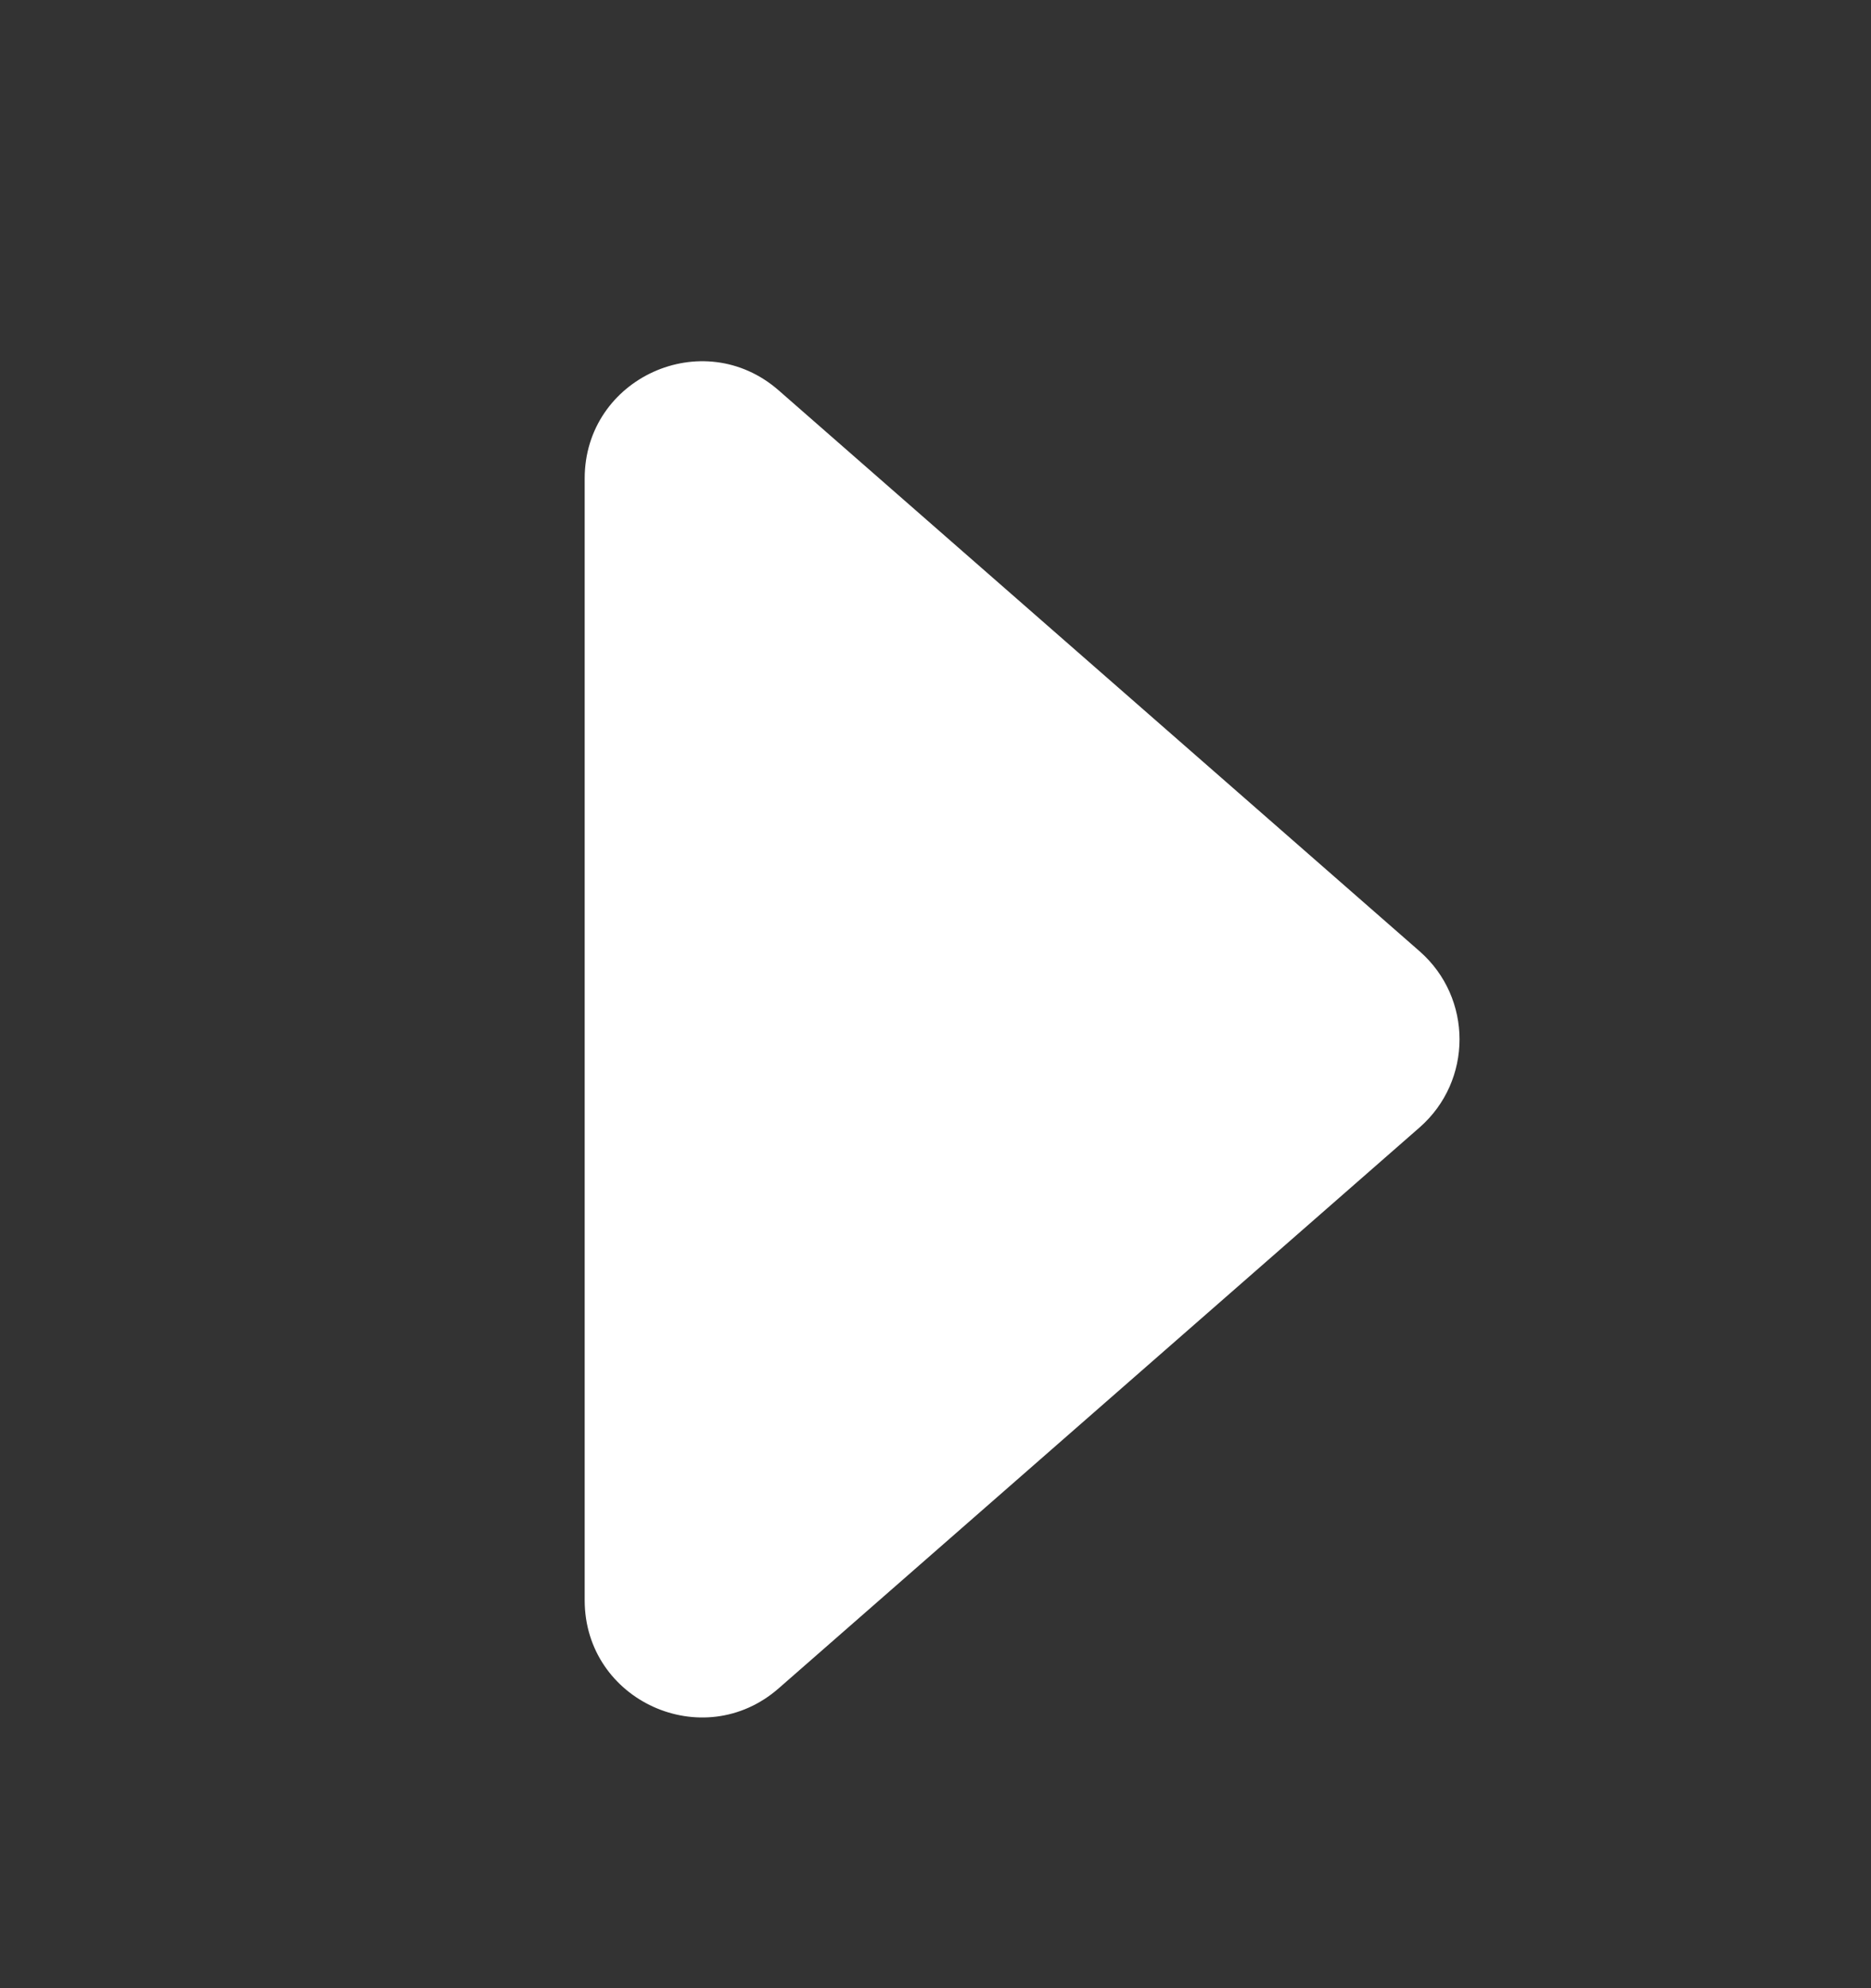 <svg width="16" height="17" viewBox="0 0 16 17" fill="none" xmlns="http://www.w3.org/2000/svg">
<rect x="0" y="0" width="16" height="17" fill="#333333" stroke="none"/>
<path fill-rule="evenodd" clip-rule="evenodd" d="M12.14 8.134C12.595 8.533 12.595 9.241 12.14 9.64L6.659 14.436C6.012 15.002 5 14.542 5 13.683L5 4.091C5 3.232 6.012 2.772 6.659 3.338L12.14 8.134Z" fill="white"/>
</svg>
